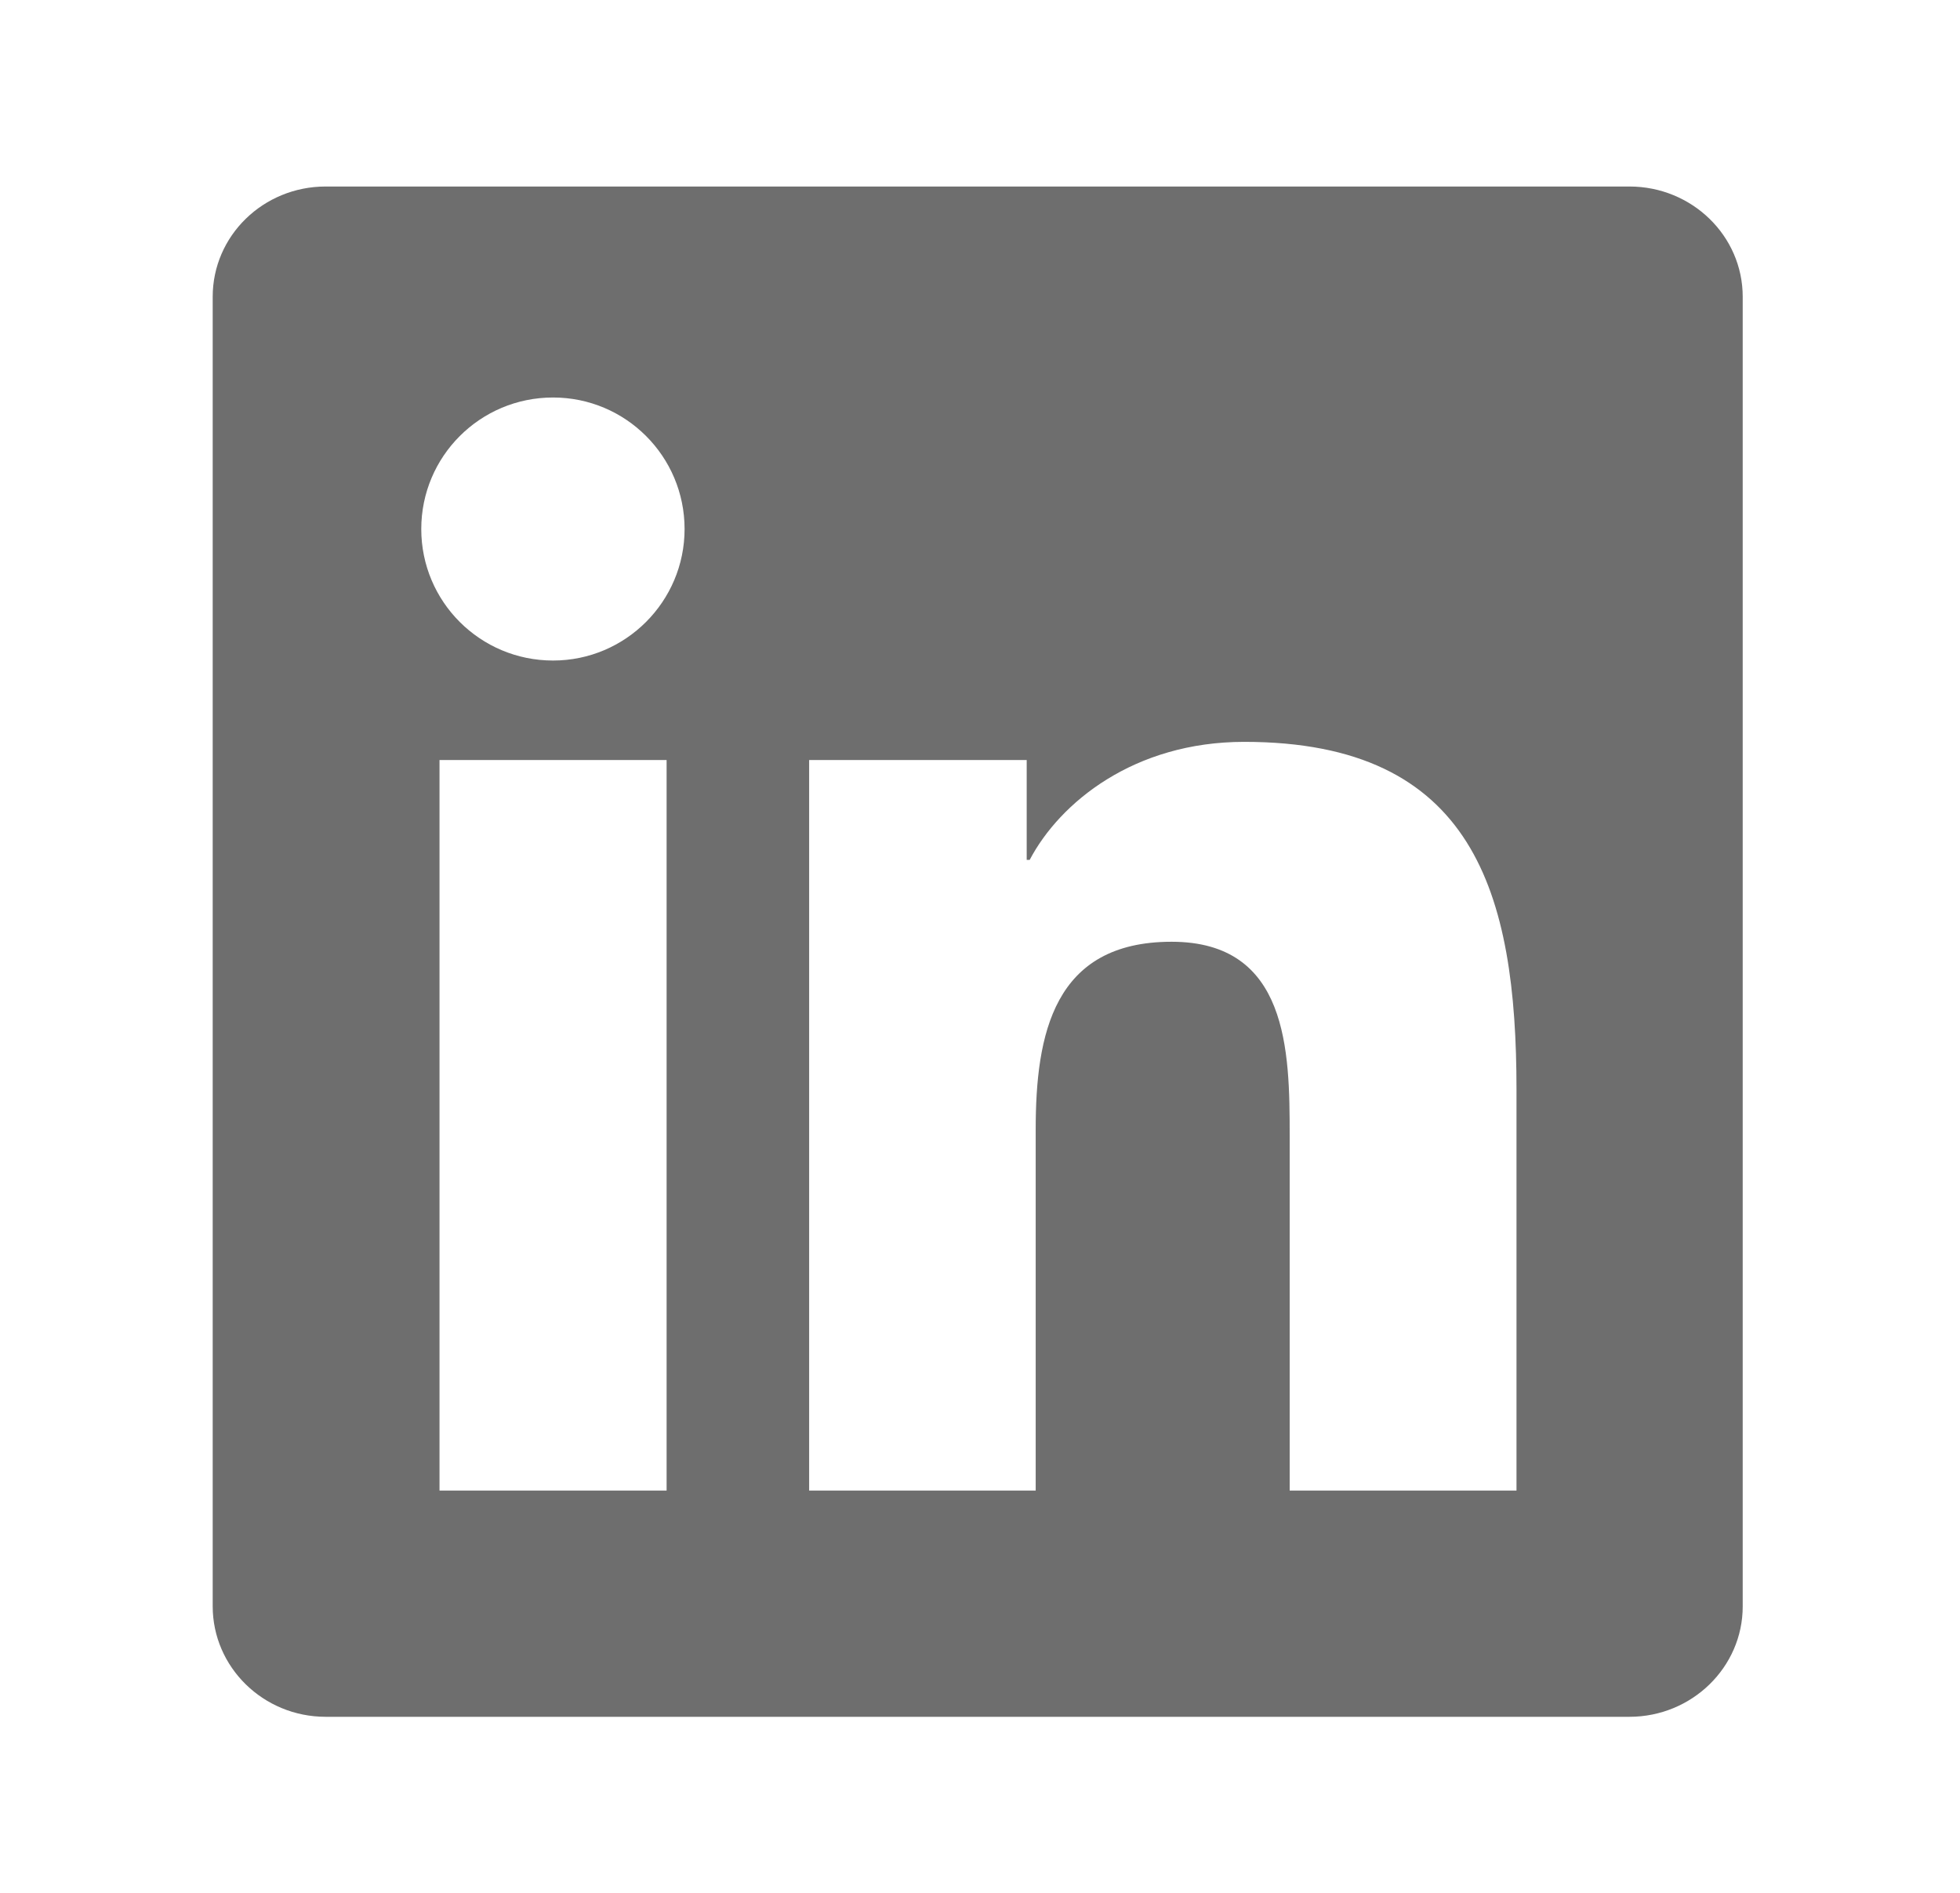 <svg width="29" height="28" viewBox="0 0 29 28" fill="none" xmlns="http://www.w3.org/2000/svg">
<g id="insta" clip-path="url(#clip0_355_3933)">
<path id="Vector" d="M24.109 2.759H4.819C3.895 2.759 3.147 3.488 3.147 4.39V23.76C3.147 24.662 3.895 25.396 4.819 25.396H24.109C25.033 25.396 25.785 24.662 25.785 23.764V4.39C25.785 3.488 25.033 2.759 24.109 2.759ZM9.863 22.049H6.503V11.243H9.863V22.049ZM8.183 9.771C7.104 9.771 6.233 8.9 6.233 7.826C6.233 6.751 7.104 5.88 8.183 5.88C9.258 5.88 10.129 6.751 10.129 7.826C10.129 8.896 9.258 9.771 8.183 9.771ZM22.438 22.049H19.082V16.796C19.082 15.545 19.06 13.931 17.335 13.931C15.589 13.931 15.324 15.298 15.324 16.708V22.049H11.972V11.243H15.191V12.72H15.235C15.682 11.871 16.778 10.974 18.41 10.974C21.81 10.974 22.438 13.211 22.438 16.12V22.049Z" fill="#6E6E6E"/>
</g>
<defs>
<clipPath id="clip0_355_3933">
<rect width="27.697" height="27.726" fill="white" transform="translate(0.484 0.096)"/>
</clipPath>
</defs>
</svg>
